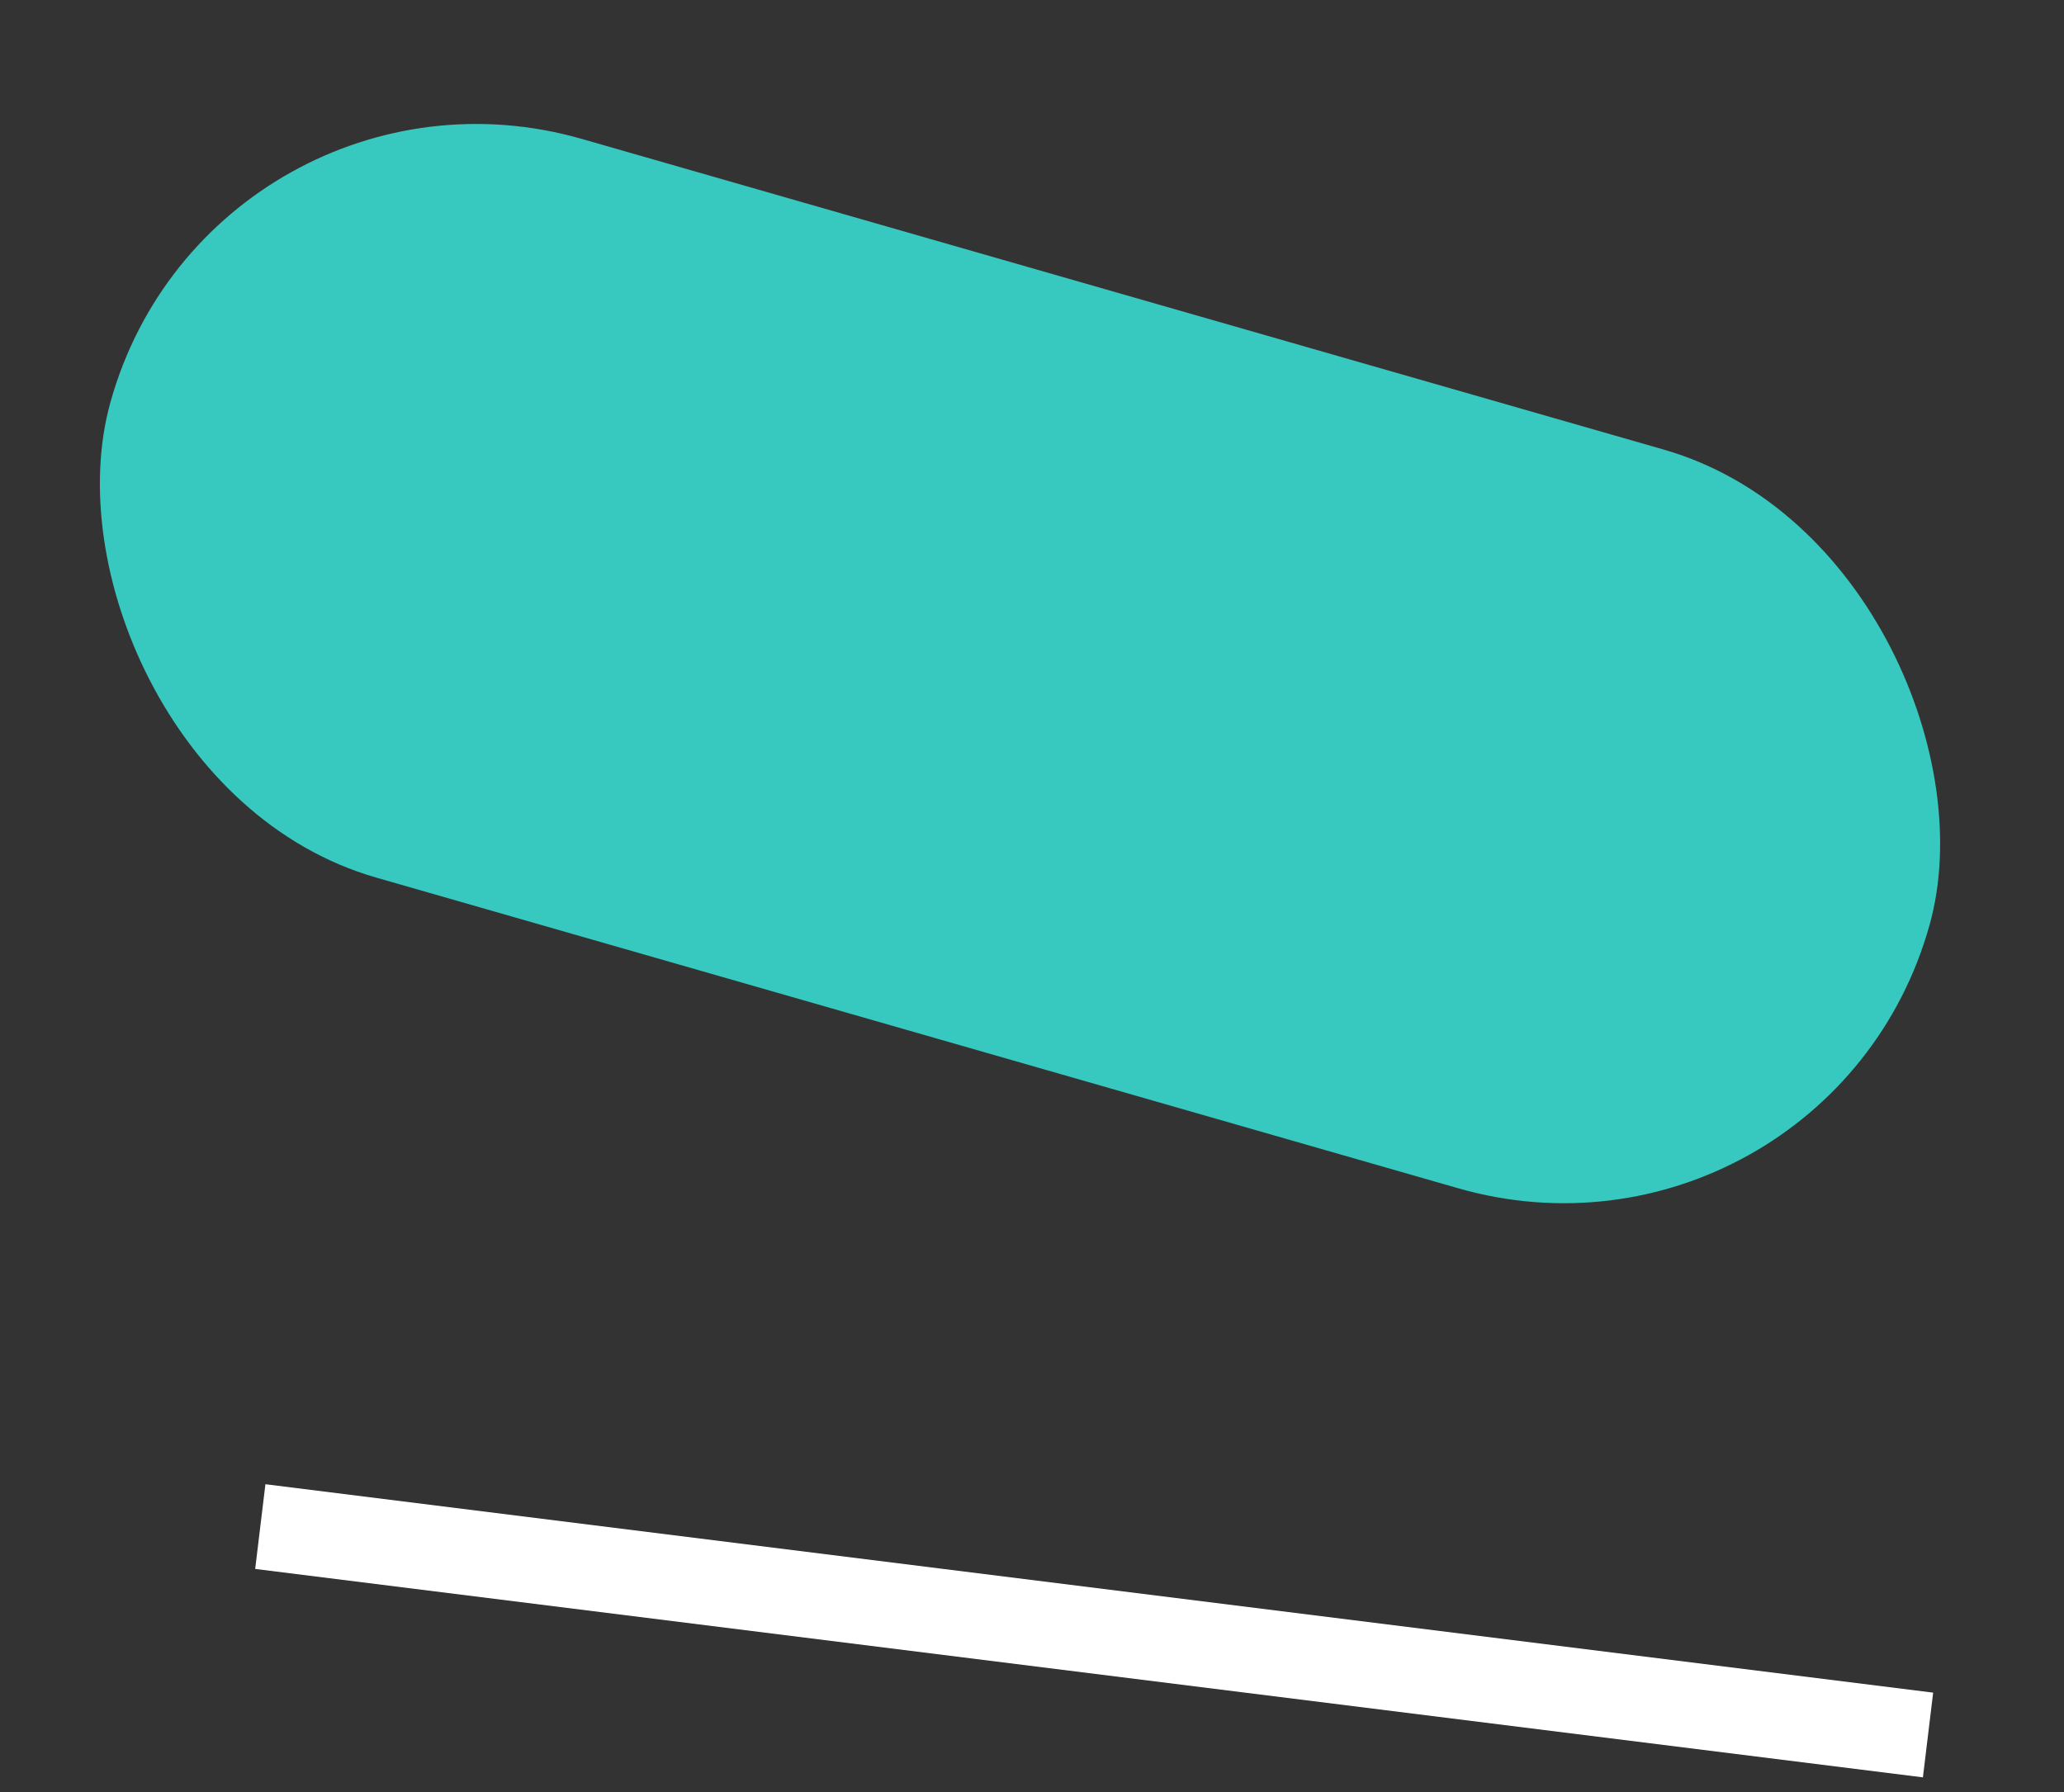 <?xml version="1.0" encoding="UTF-8"?> <svg xmlns="http://www.w3.org/2000/svg" width="38" height="33" viewBox="0 0 38 33" fill="none"><rect x="0" y="0" width="38" height="33" fill="#333333" stroke="none"/> <rect width="34.853" height="14.125" rx="7.063" transform="matrix(0.961 0.276 -0.268 0.963 3.925 0.609)" fill="#37C8BF"></rect> <line y1="-0.786" x2="30.952" y2="-0.786" transform="matrix(0.992 0.124 -0.12 0.993 4.698 28.892)" stroke="white" stroke-width="1.571"></line> </svg> 